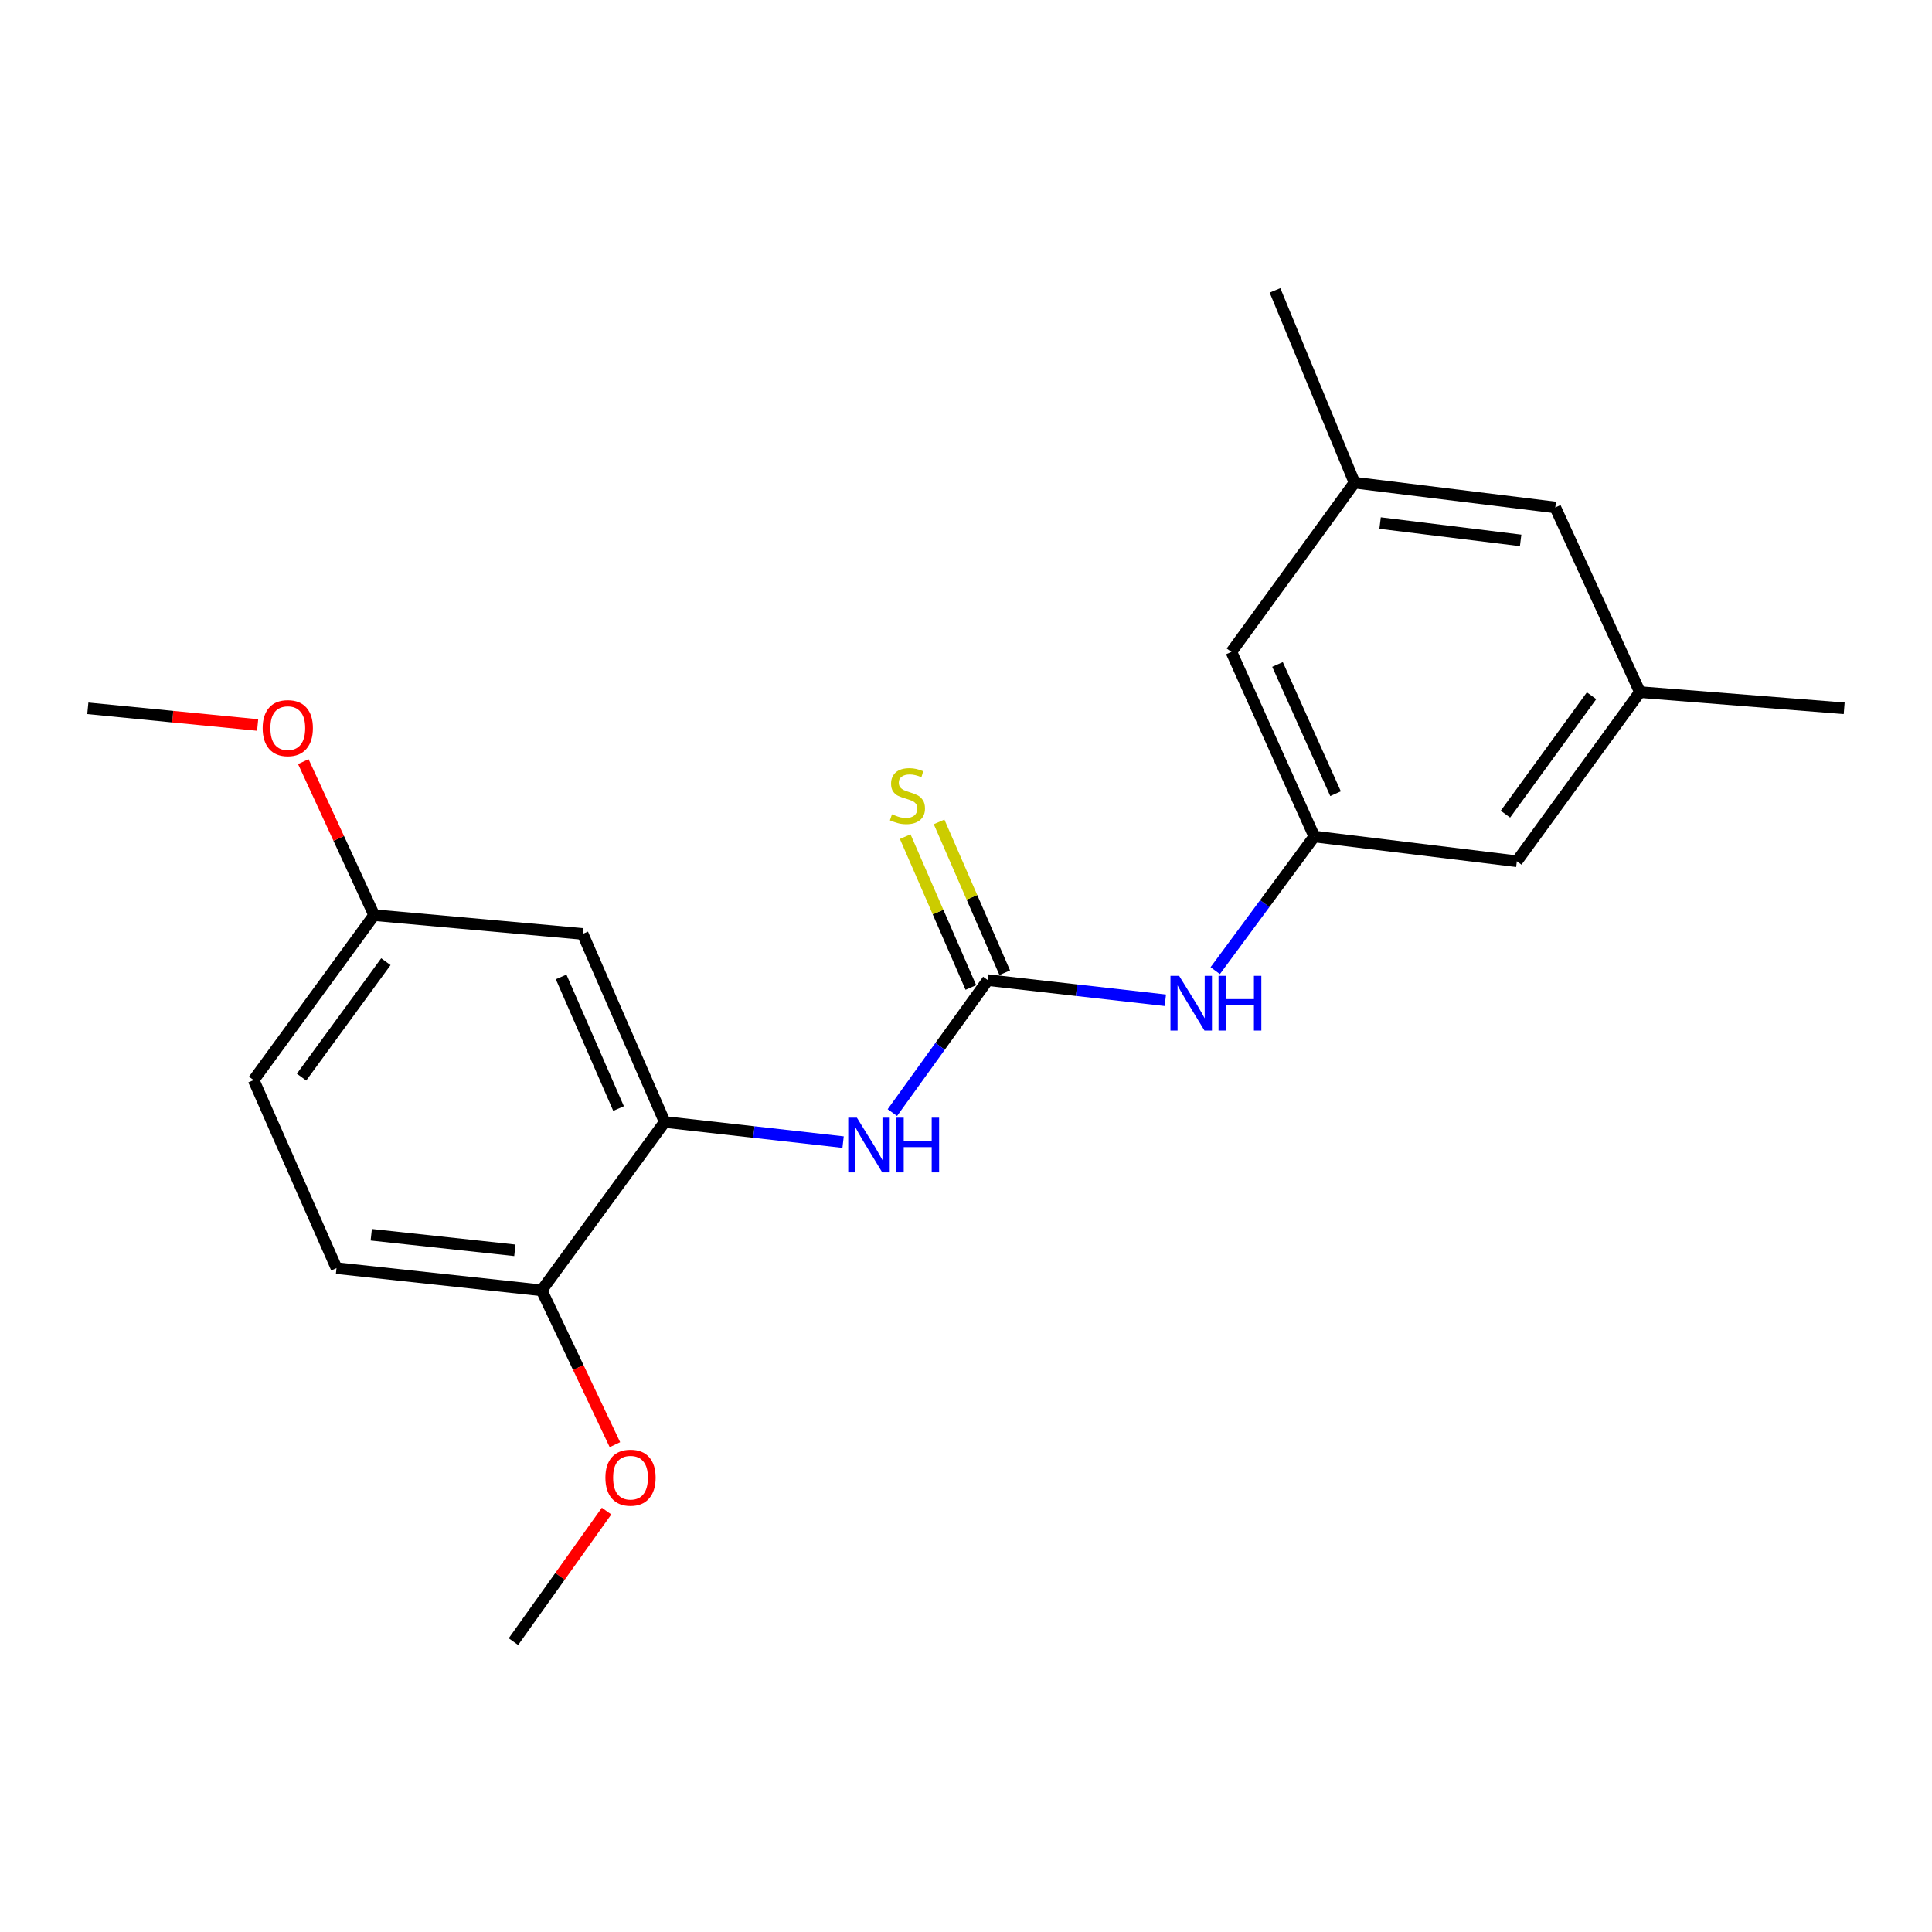 <?xml version='1.0' encoding='iso-8859-1'?>
<svg version='1.1' baseProfile='full'
              xmlns='http://www.w3.org/2000/svg'
                      xmlns:rdkit='http://www.rdkit.org/xml'
                      xmlns:xlink='http://www.w3.org/1999/xlink'
                  xml:space='preserve'
width='1000px' height='1000px' viewBox='0 0 1000 1000'>
<!-- END OF HEADER -->
<rect style='opacity:1.0;fill:#FFFFFF;stroke:none' width='1000' height='1000' x='0' y='0'> </rect>
<path class='bond-1' d='M 511.282,507.298 L 486.581,541.587' style='fill:none;fill-rule:evenodd;stroke:#000000;stroke-width:6px;stroke-linecap:butt;stroke-linejoin:miter;stroke-opacity:1' />
<path class='bond-1' d='M 486.581,541.587 L 461.88,575.876' style='fill:none;fill-rule:evenodd;stroke:#0000FF;stroke-width:6px;stroke-linecap:butt;stroke-linejoin:miter;stroke-opacity:1' />
<path class='bond-2' d='M 511.282,507.298 L 557.231,512.514' style='fill:none;fill-rule:evenodd;stroke:#000000;stroke-width:6px;stroke-linecap:butt;stroke-linejoin:miter;stroke-opacity:1' />
<path class='bond-2' d='M 557.231,512.514 L 603.179,517.729' style='fill:none;fill-rule:evenodd;stroke:#0000FF;stroke-width:6px;stroke-linecap:butt;stroke-linejoin:miter;stroke-opacity:1' />
<path class='bond-5' d='M 520.048,503.483 L 503.059,464.447' style='fill:none;fill-rule:evenodd;stroke:#000000;stroke-width:6px;stroke-linecap:butt;stroke-linejoin:miter;stroke-opacity:1' />
<path class='bond-5' d='M 503.059,464.447 L 486.069,425.412' style='fill:none;fill-rule:evenodd;stroke:#CCCC00;stroke-width:6px;stroke-linecap:butt;stroke-linejoin:miter;stroke-opacity:1' />
<path class='bond-5' d='M 502.515,511.114 L 485.526,472.079' style='fill:none;fill-rule:evenodd;stroke:#000000;stroke-width:6px;stroke-linecap:butt;stroke-linejoin:miter;stroke-opacity:1' />
<path class='bond-5' d='M 485.526,472.079 L 468.536,433.043' style='fill:none;fill-rule:evenodd;stroke:#CCCC00;stroke-width:6px;stroke-linecap:butt;stroke-linejoin:miter;stroke-opacity:1' />
<path class='bond-0' d='M 344.062,580.726 L 390.223,585.939' style='fill:none;fill-rule:evenodd;stroke:#000000;stroke-width:6px;stroke-linecap:butt;stroke-linejoin:miter;stroke-opacity:1' />
<path class='bond-0' d='M 390.223,585.939 L 436.384,591.153' style='fill:none;fill-rule:evenodd;stroke:#0000FF;stroke-width:6px;stroke-linecap:butt;stroke-linejoin:miter;stroke-opacity:1' />
<path class='bond-4' d='M 344.062,580.726 L 301.591,483.407' style='fill:none;fill-rule:evenodd;stroke:#000000;stroke-width:6px;stroke-linecap:butt;stroke-linejoin:miter;stroke-opacity:1' />
<path class='bond-4' d='M 320.166,573.776 L 290.436,505.653' style='fill:none;fill-rule:evenodd;stroke:#000000;stroke-width:6px;stroke-linecap:butt;stroke-linejoin:miter;stroke-opacity:1' />
<path class='bond-6' d='M 344.062,580.726 L 280.355,667.889' style='fill:none;fill-rule:evenodd;stroke:#000000;stroke-width:6px;stroke-linecap:butt;stroke-linejoin:miter;stroke-opacity:1' />
<path class='bond-3' d='M 629.005,502.408 L 654.64,467.693' style='fill:none;fill-rule:evenodd;stroke:#0000FF;stroke-width:6px;stroke-linecap:butt;stroke-linejoin:miter;stroke-opacity:1' />
<path class='bond-3' d='M 654.64,467.693 L 680.276,432.978' style='fill:none;fill-rule:evenodd;stroke:#000000;stroke-width:6px;stroke-linecap:butt;stroke-linejoin:miter;stroke-opacity:1' />
<path class='bond-9' d='M 680.276,432.978 L 785.116,445.79' style='fill:none;fill-rule:evenodd;stroke:#000000;stroke-width:6px;stroke-linecap:butt;stroke-linejoin:miter;stroke-opacity:1' />
<path class='bond-10' d='M 680.276,432.978 L 637.358,337.423' style='fill:none;fill-rule:evenodd;stroke:#000000;stroke-width:6px;stroke-linecap:butt;stroke-linejoin:miter;stroke-opacity:1' />
<path class='bond-10' d='M 691.281,410.81 L 661.239,343.922' style='fill:none;fill-rule:evenodd;stroke:#000000;stroke-width:6px;stroke-linecap:butt;stroke-linejoin:miter;stroke-opacity:1' />
<path class='bond-12' d='M 301.591,483.407 L 193.648,473.676' style='fill:none;fill-rule:evenodd;stroke:#000000;stroke-width:6px;stroke-linecap:butt;stroke-linejoin:miter;stroke-opacity:1' />
<path class='bond-11' d='M 280.355,667.889 L 174.176,656.384' style='fill:none;fill-rule:evenodd;stroke:#000000;stroke-width:6px;stroke-linecap:butt;stroke-linejoin:miter;stroke-opacity:1' />
<path class='bond-11' d='M 266.488,647.153 L 192.163,639.099' style='fill:none;fill-rule:evenodd;stroke:#000000;stroke-width:6px;stroke-linecap:butt;stroke-linejoin:miter;stroke-opacity:1' />
<path class='bond-15' d='M 280.355,667.889 L 299.318,707.825' style='fill:none;fill-rule:evenodd;stroke:#000000;stroke-width:6px;stroke-linecap:butt;stroke-linejoin:miter;stroke-opacity:1' />
<path class='bond-15' d='M 299.318,707.825 L 318.281,747.761' style='fill:none;fill-rule:evenodd;stroke:#FF0000;stroke-width:6px;stroke-linecap:butt;stroke-linejoin:miter;stroke-opacity:1' />
<path class='bond-7' d='M 848.813,358.223 L 785.116,445.79' style='fill:none;fill-rule:evenodd;stroke:#000000;stroke-width:6px;stroke-linecap:butt;stroke-linejoin:miter;stroke-opacity:1' />
<path class='bond-7' d='M 823.795,360.11 L 779.207,421.407' style='fill:none;fill-rule:evenodd;stroke:#000000;stroke-width:6px;stroke-linecap:butt;stroke-linejoin:miter;stroke-opacity:1' />
<path class='bond-17' d='M 848.813,358.223 L 954.545,366.615' style='fill:none;fill-rule:evenodd;stroke:#000000;stroke-width:6px;stroke-linecap:butt;stroke-linejoin:miter;stroke-opacity:1' />
<path class='bond-21' d='M 848.813,358.223 L 805.013,262.656' style='fill:none;fill-rule:evenodd;stroke:#000000;stroke-width:6px;stroke-linecap:butt;stroke-linejoin:miter;stroke-opacity:1' />
<path class='bond-8' d='M 701.087,249.824 L 637.358,337.423' style='fill:none;fill-rule:evenodd;stroke:#000000;stroke-width:6px;stroke-linecap:butt;stroke-linejoin:miter;stroke-opacity:1' />
<path class='bond-13' d='M 701.087,249.824 L 805.013,262.656' style='fill:none;fill-rule:evenodd;stroke:#000000;stroke-width:6px;stroke-linecap:butt;stroke-linejoin:miter;stroke-opacity:1' />
<path class='bond-13' d='M 714.332,270.726 L 787.081,279.709' style='fill:none;fill-rule:evenodd;stroke:#000000;stroke-width:6px;stroke-linecap:butt;stroke-linejoin:miter;stroke-opacity:1' />
<path class='bond-18' d='M 701.087,249.824 L 659.932,150.295' style='fill:none;fill-rule:evenodd;stroke:#000000;stroke-width:6px;stroke-linecap:butt;stroke-linejoin:miter;stroke-opacity:1' />
<path class='bond-14' d='M 174.176,656.384 L 131.279,559.044' style='fill:none;fill-rule:evenodd;stroke:#000000;stroke-width:6px;stroke-linecap:butt;stroke-linejoin:miter;stroke-opacity:1' />
<path class='bond-16' d='M 193.648,473.676 L 175.322,433.948' style='fill:none;fill-rule:evenodd;stroke:#000000;stroke-width:6px;stroke-linecap:butt;stroke-linejoin:miter;stroke-opacity:1' />
<path class='bond-16' d='M 175.322,433.948 L 156.996,394.22' style='fill:none;fill-rule:evenodd;stroke:#FF0000;stroke-width:6px;stroke-linecap:butt;stroke-linejoin:miter;stroke-opacity:1' />
<path class='bond-22' d='M 193.648,473.676 L 131.279,559.044' style='fill:none;fill-rule:evenodd;stroke:#000000;stroke-width:6px;stroke-linecap:butt;stroke-linejoin:miter;stroke-opacity:1' />
<path class='bond-22' d='M 199.733,497.761 L 156.075,557.519' style='fill:none;fill-rule:evenodd;stroke:#000000;stroke-width:6px;stroke-linecap:butt;stroke-linejoin:miter;stroke-opacity:1' />
<path class='bond-19' d='M 313.961,782.131 L 289.854,815.918' style='fill:none;fill-rule:evenodd;stroke:#FF0000;stroke-width:6px;stroke-linecap:butt;stroke-linejoin:miter;stroke-opacity:1' />
<path class='bond-19' d='M 289.854,815.918 L 265.748,849.705' style='fill:none;fill-rule:evenodd;stroke:#000000;stroke-width:6px;stroke-linecap:butt;stroke-linejoin:miter;stroke-opacity:1' />
<path class='bond-20' d='M 133.356,375.258 L 89.405,370.937' style='fill:none;fill-rule:evenodd;stroke:#FF0000;stroke-width:6px;stroke-linecap:butt;stroke-linejoin:miter;stroke-opacity:1' />
<path class='bond-20' d='M 89.405,370.937 L 45.455,366.615' style='fill:none;fill-rule:evenodd;stroke:#000000;stroke-width:6px;stroke-linecap:butt;stroke-linejoin:miter;stroke-opacity:1' />
<path  class='atom-2' d='M 443.524 578.506
L 452.804 593.506
Q 453.724 594.986, 455.204 597.666
Q 456.684 600.346, 456.764 600.506
L 456.764 578.506
L 460.524 578.506
L 460.524 606.826
L 456.644 606.826
L 446.684 590.426
Q 445.524 588.506, 444.284 586.306
Q 443.084 584.106, 442.724 583.426
L 442.724 606.826
L 439.044 606.826
L 439.044 578.506
L 443.524 578.506
' fill='#0000FF'/>
<path  class='atom-2' d='M 463.924 578.506
L 467.764 578.506
L 467.764 590.546
L 482.244 590.546
L 482.244 578.506
L 486.084 578.506
L 486.084 606.826
L 482.244 606.826
L 482.244 593.746
L 467.764 593.746
L 467.764 606.826
L 463.924 606.826
L 463.924 578.506
' fill='#0000FF'/>
<path  class='atom-3' d='M 610.308 505.089
L 619.588 520.089
Q 620.508 521.569, 621.988 524.249
Q 623.468 526.929, 623.548 527.089
L 623.548 505.089
L 627.308 505.089
L 627.308 533.409
L 623.428 533.409
L 613.468 517.009
Q 612.308 515.089, 611.068 512.889
Q 609.868 510.689, 609.508 510.009
L 609.508 533.409
L 605.828 533.409
L 605.828 505.089
L 610.308 505.089
' fill='#0000FF'/>
<path  class='atom-3' d='M 630.708 505.089
L 634.548 505.089
L 634.548 517.129
L 649.028 517.129
L 649.028 505.089
L 652.868 505.089
L 652.868 533.409
L 649.028 533.409
L 649.028 520.329
L 634.548 520.329
L 634.548 533.409
L 630.708 533.409
L 630.708 505.089
' fill='#0000FF'/>
<path  class='atom-6' d='M 461.692 421.462
Q 462.012 421.582, 463.332 422.142
Q 464.652 422.702, 466.092 423.062
Q 467.572 423.382, 469.012 423.382
Q 471.692 423.382, 473.252 422.102
Q 474.812 420.782, 474.812 418.502
Q 474.812 416.942, 474.012 415.982
Q 473.252 415.022, 472.052 414.502
Q 470.852 413.982, 468.852 413.382
Q 466.332 412.622, 464.812 411.902
Q 463.332 411.182, 462.252 409.662
Q 461.212 408.142, 461.212 405.582
Q 461.212 402.022, 463.612 399.822
Q 466.052 397.622, 470.852 397.622
Q 474.132 397.622, 477.852 399.182
L 476.932 402.262
Q 473.532 400.862, 470.972 400.862
Q 468.212 400.862, 466.692 402.022
Q 465.172 403.142, 465.212 405.102
Q 465.212 406.622, 465.972 407.542
Q 466.772 408.462, 467.892 408.982
Q 469.052 409.502, 470.972 410.102
Q 473.532 410.902, 475.052 411.702
Q 476.572 412.502, 477.652 414.142
Q 478.772 415.742, 478.772 418.502
Q 478.772 422.422, 476.132 424.542
Q 473.532 426.622, 469.172 426.622
Q 466.652 426.622, 464.732 426.062
Q 462.852 425.542, 460.612 424.622
L 461.692 421.462
' fill='#CCCC00'/>
<path  class='atom-16' d='M 313.353 764.842
Q 313.353 758.042, 316.713 754.242
Q 320.073 750.442, 326.353 750.442
Q 332.633 750.442, 335.993 754.242
Q 339.353 758.042, 339.353 764.842
Q 339.353 771.722, 335.953 775.642
Q 332.553 779.522, 326.353 779.522
Q 320.113 779.522, 316.713 775.642
Q 313.353 771.762, 313.353 764.842
M 326.353 776.322
Q 330.673 776.322, 332.993 773.442
Q 335.353 770.522, 335.353 764.842
Q 335.353 759.282, 332.993 756.482
Q 330.673 753.642, 326.353 753.642
Q 322.033 753.642, 319.673 756.442
Q 317.353 759.242, 317.353 764.842
Q 317.353 770.562, 319.673 773.442
Q 322.033 776.322, 326.353 776.322
' fill='#FF0000'/>
<path  class='atom-17' d='M 135.956 376.872
Q 135.956 370.072, 139.316 366.272
Q 142.676 362.472, 148.956 362.472
Q 155.236 362.472, 158.596 366.272
Q 161.956 370.072, 161.956 376.872
Q 161.956 383.752, 158.556 387.672
Q 155.156 391.552, 148.956 391.552
Q 142.716 391.552, 139.316 387.672
Q 135.956 383.792, 135.956 376.872
M 148.956 388.352
Q 153.276 388.352, 155.596 385.472
Q 157.956 382.552, 157.956 376.872
Q 157.956 371.312, 155.596 368.512
Q 153.276 365.672, 148.956 365.672
Q 144.636 365.672, 142.276 368.472
Q 139.956 371.272, 139.956 376.872
Q 139.956 382.592, 142.276 385.472
Q 144.636 388.352, 148.956 388.352
' fill='#FF0000'/>
</svg>
